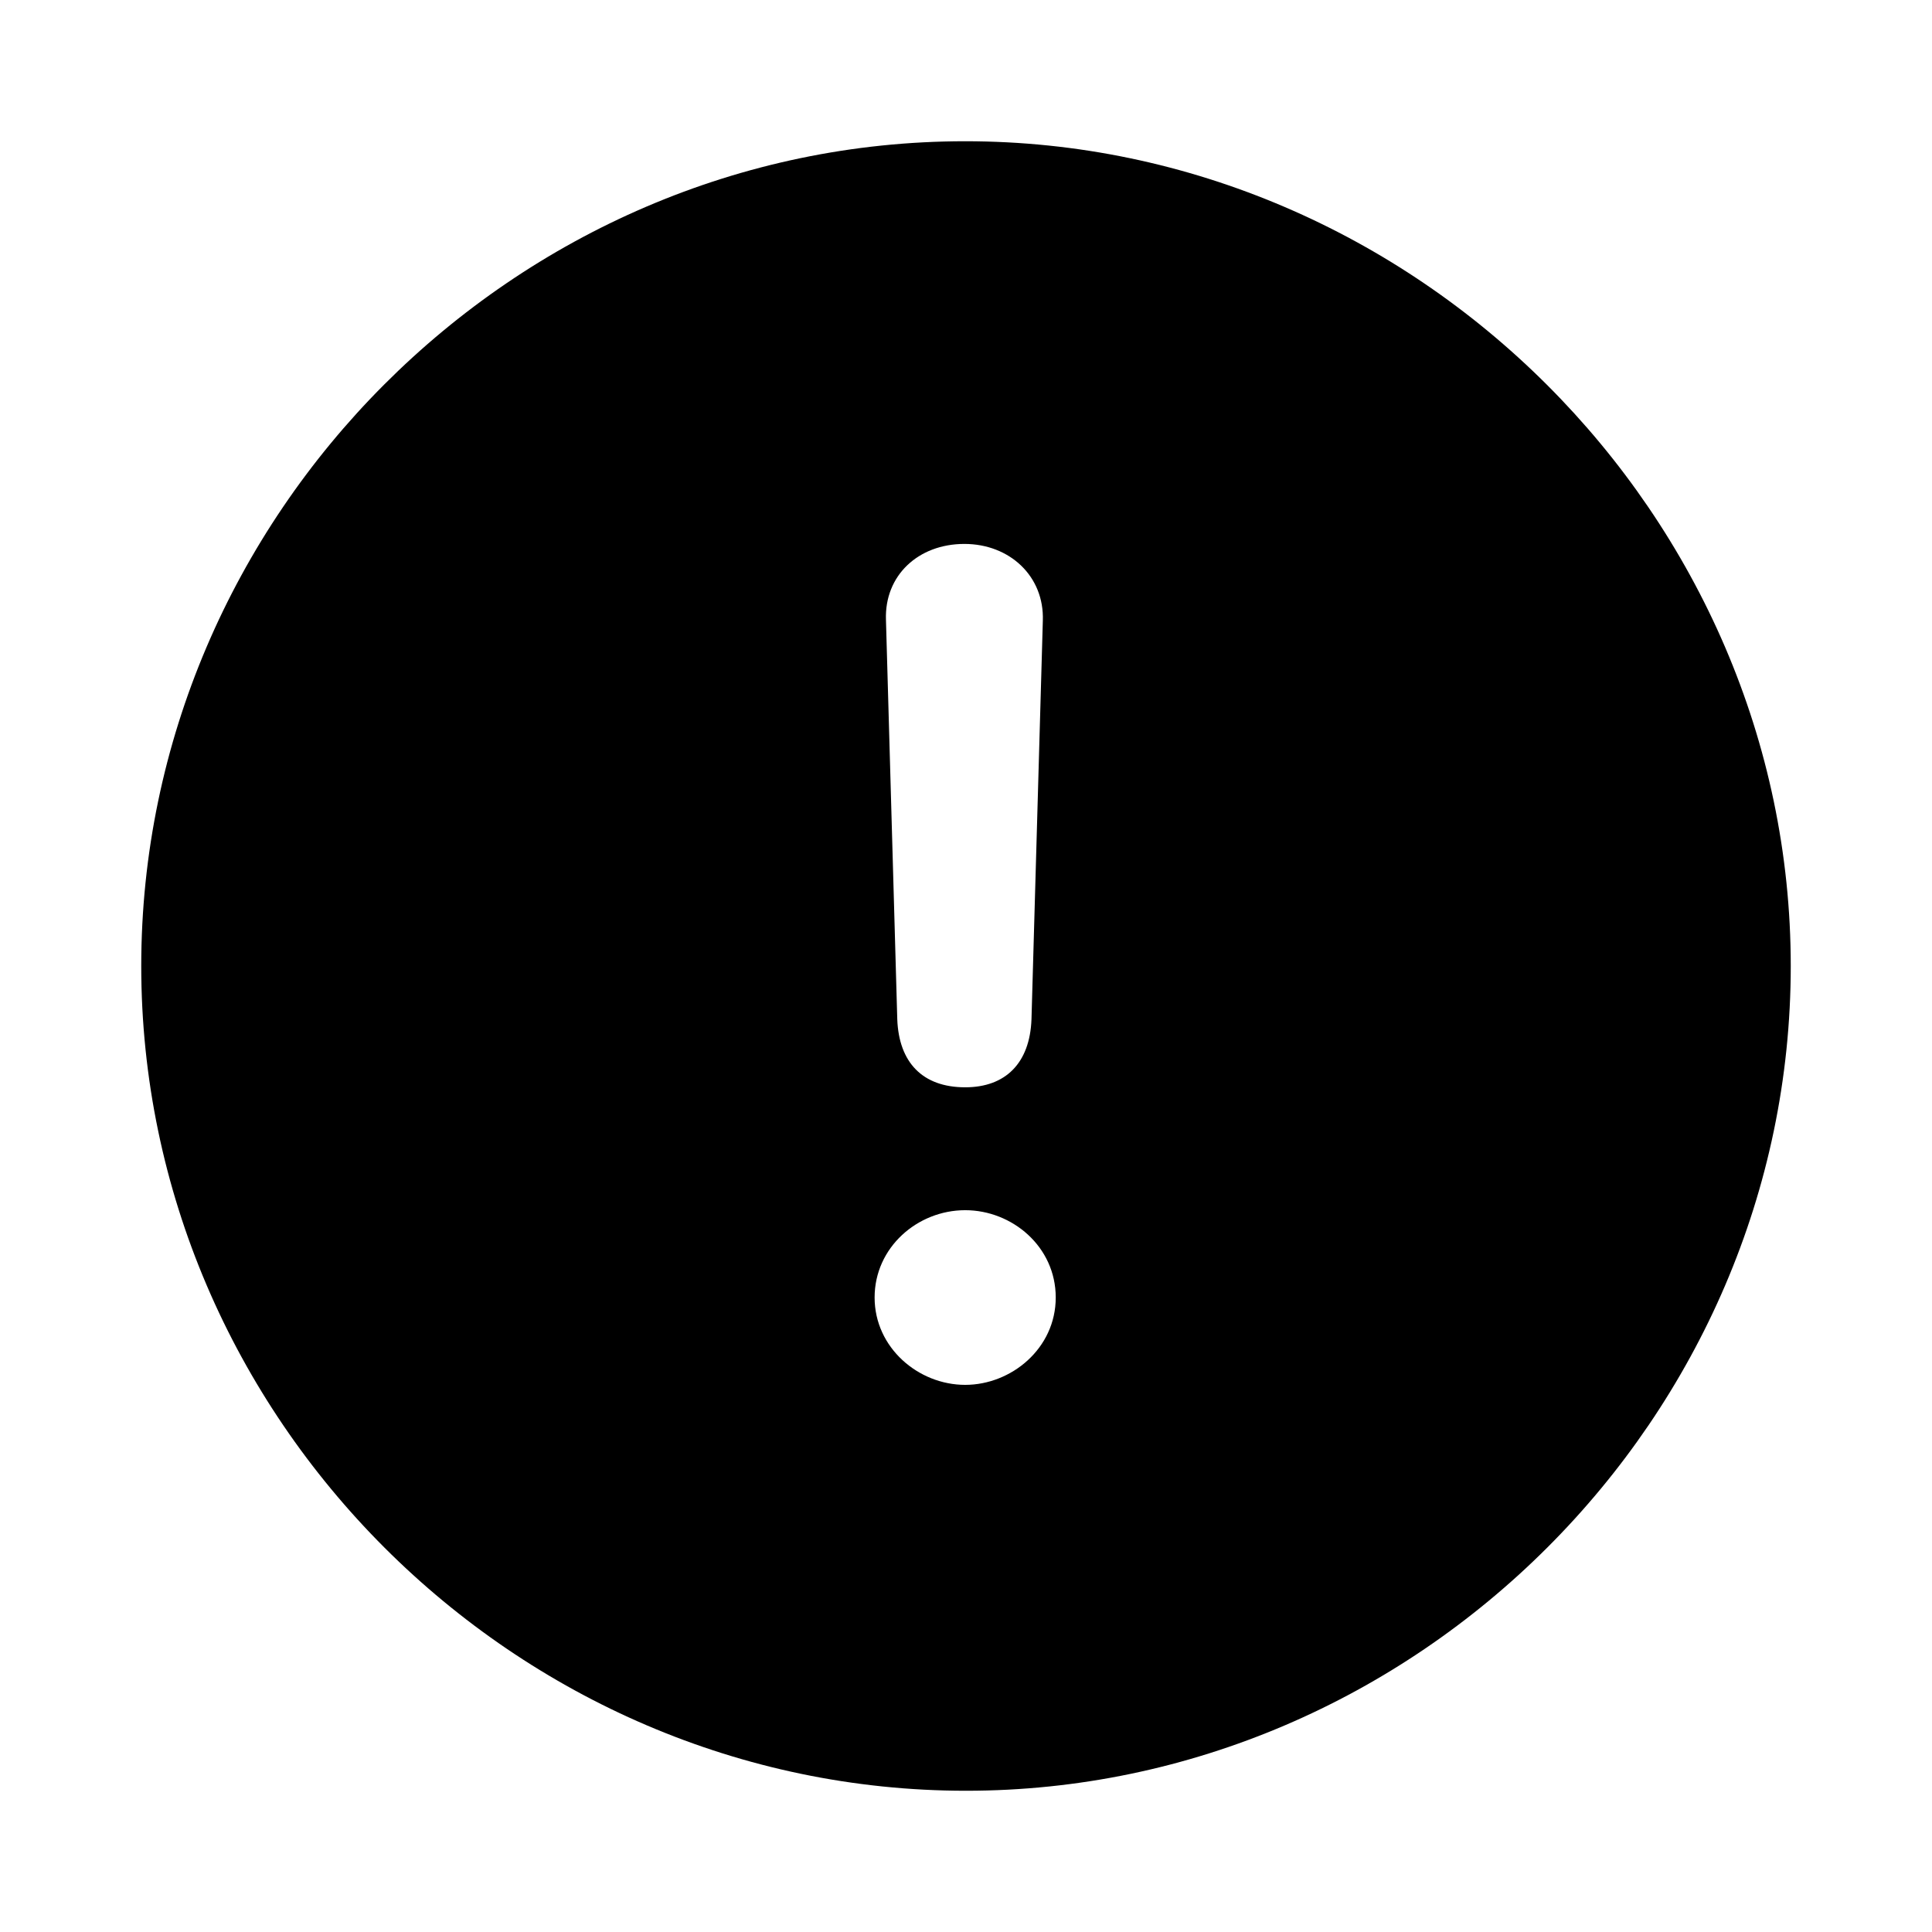 <?xml version="1.0" encoding="utf-8"?>
<svg fill="#000000" width="800px" height="800px" viewBox="0 0 56 56" xmlns="http://www.w3.org/2000/svg"><path d="M 28 51.906 C 41.055 51.906 51.906 41.078 51.906 28 C 51.906 14.945 41.031 4.094 27.977 4.094 C 14.898 4.094 4.094 14.945 4.094 28 C 4.094 41.078 14.922 51.906 28 51.906 Z M 27.977 31.516 C 26.734 31.516 26.055 30.789 26.008 29.547 L 25.68 17.969 C 25.633 16.68 26.617 15.766 27.953 15.766 C 29.265 15.766 30.273 16.703 30.227 17.992 L 29.898 29.547 C 29.851 30.812 29.148 31.516 27.977 31.516 Z M 27.977 40.141 C 26.617 40.141 25.351 39.062 25.351 37.609 C 25.351 36.156 26.594 35.078 27.977 35.078 C 29.336 35.078 30.601 36.133 30.601 37.609 C 30.601 39.086 29.312 40.141 27.977 40.141 Z"/></svg>